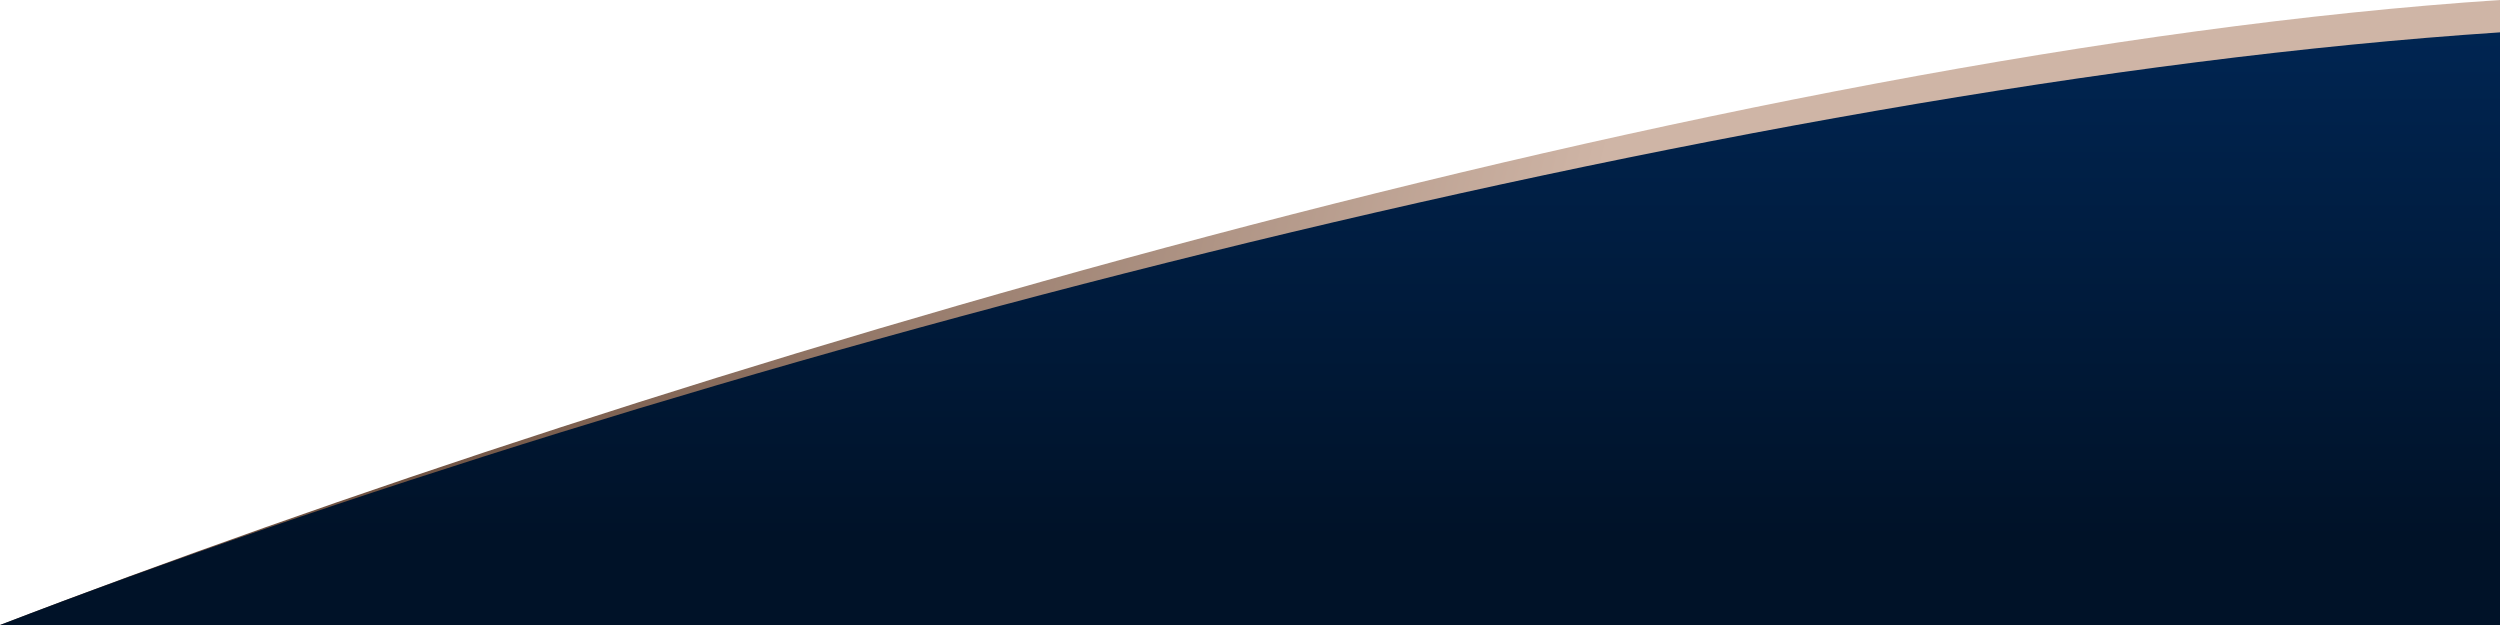 <?xml version="1.0" encoding="UTF-8"?> <svg xmlns="http://www.w3.org/2000/svg" width="1920" height="480" viewBox="0 0 1920 480" fill="none"> <g clip-path="url(#clip0_226_256)"> <path d="M1920 455.151L-0 480C508.333 284.521 1325.83 39.344 1920 -3.05176e-05V455.151Z" fill="url(#paint0_linear_226_256)"></path> <path fill-rule="evenodd" clip-rule="evenodd" d="M1920 480H-0C508.333 284.521 1325.83 64.193 1920 24.849V480Z" fill="url(#paint1_linear_226_256)"></path> </g> <defs> <linearGradient id="paint0_linear_226_256" x1="1728.19" y1="432.038" x2="382.362" y2="91.414" gradientUnits="userSpaceOnUse"> <stop stop-color="#CFB5A6"></stop> <stop offset="0.4" stop-color="#CFB5A6"></stop> <stop offset="1" stop-color="#705343"></stop> </linearGradient> <linearGradient id="paint1_linear_226_256" x1="959.999" y1="480" x2="959.999" y2="24.766" gradientUnits="userSpaceOnUse"> <stop stop-color="#001228"></stop> <stop offset="0.114" stop-color="#001228"></stop> <stop offset="0.149" stop-color="#001228"></stop> <stop offset="1" stop-color="#002552"></stop> </linearGradient> <clipPath id="clip0_226_256"> <rect width="1920" height="480" fill="white" transform="matrix(-1 0 0 -1 1920 480)"></rect> </clipPath> </defs> </svg> 